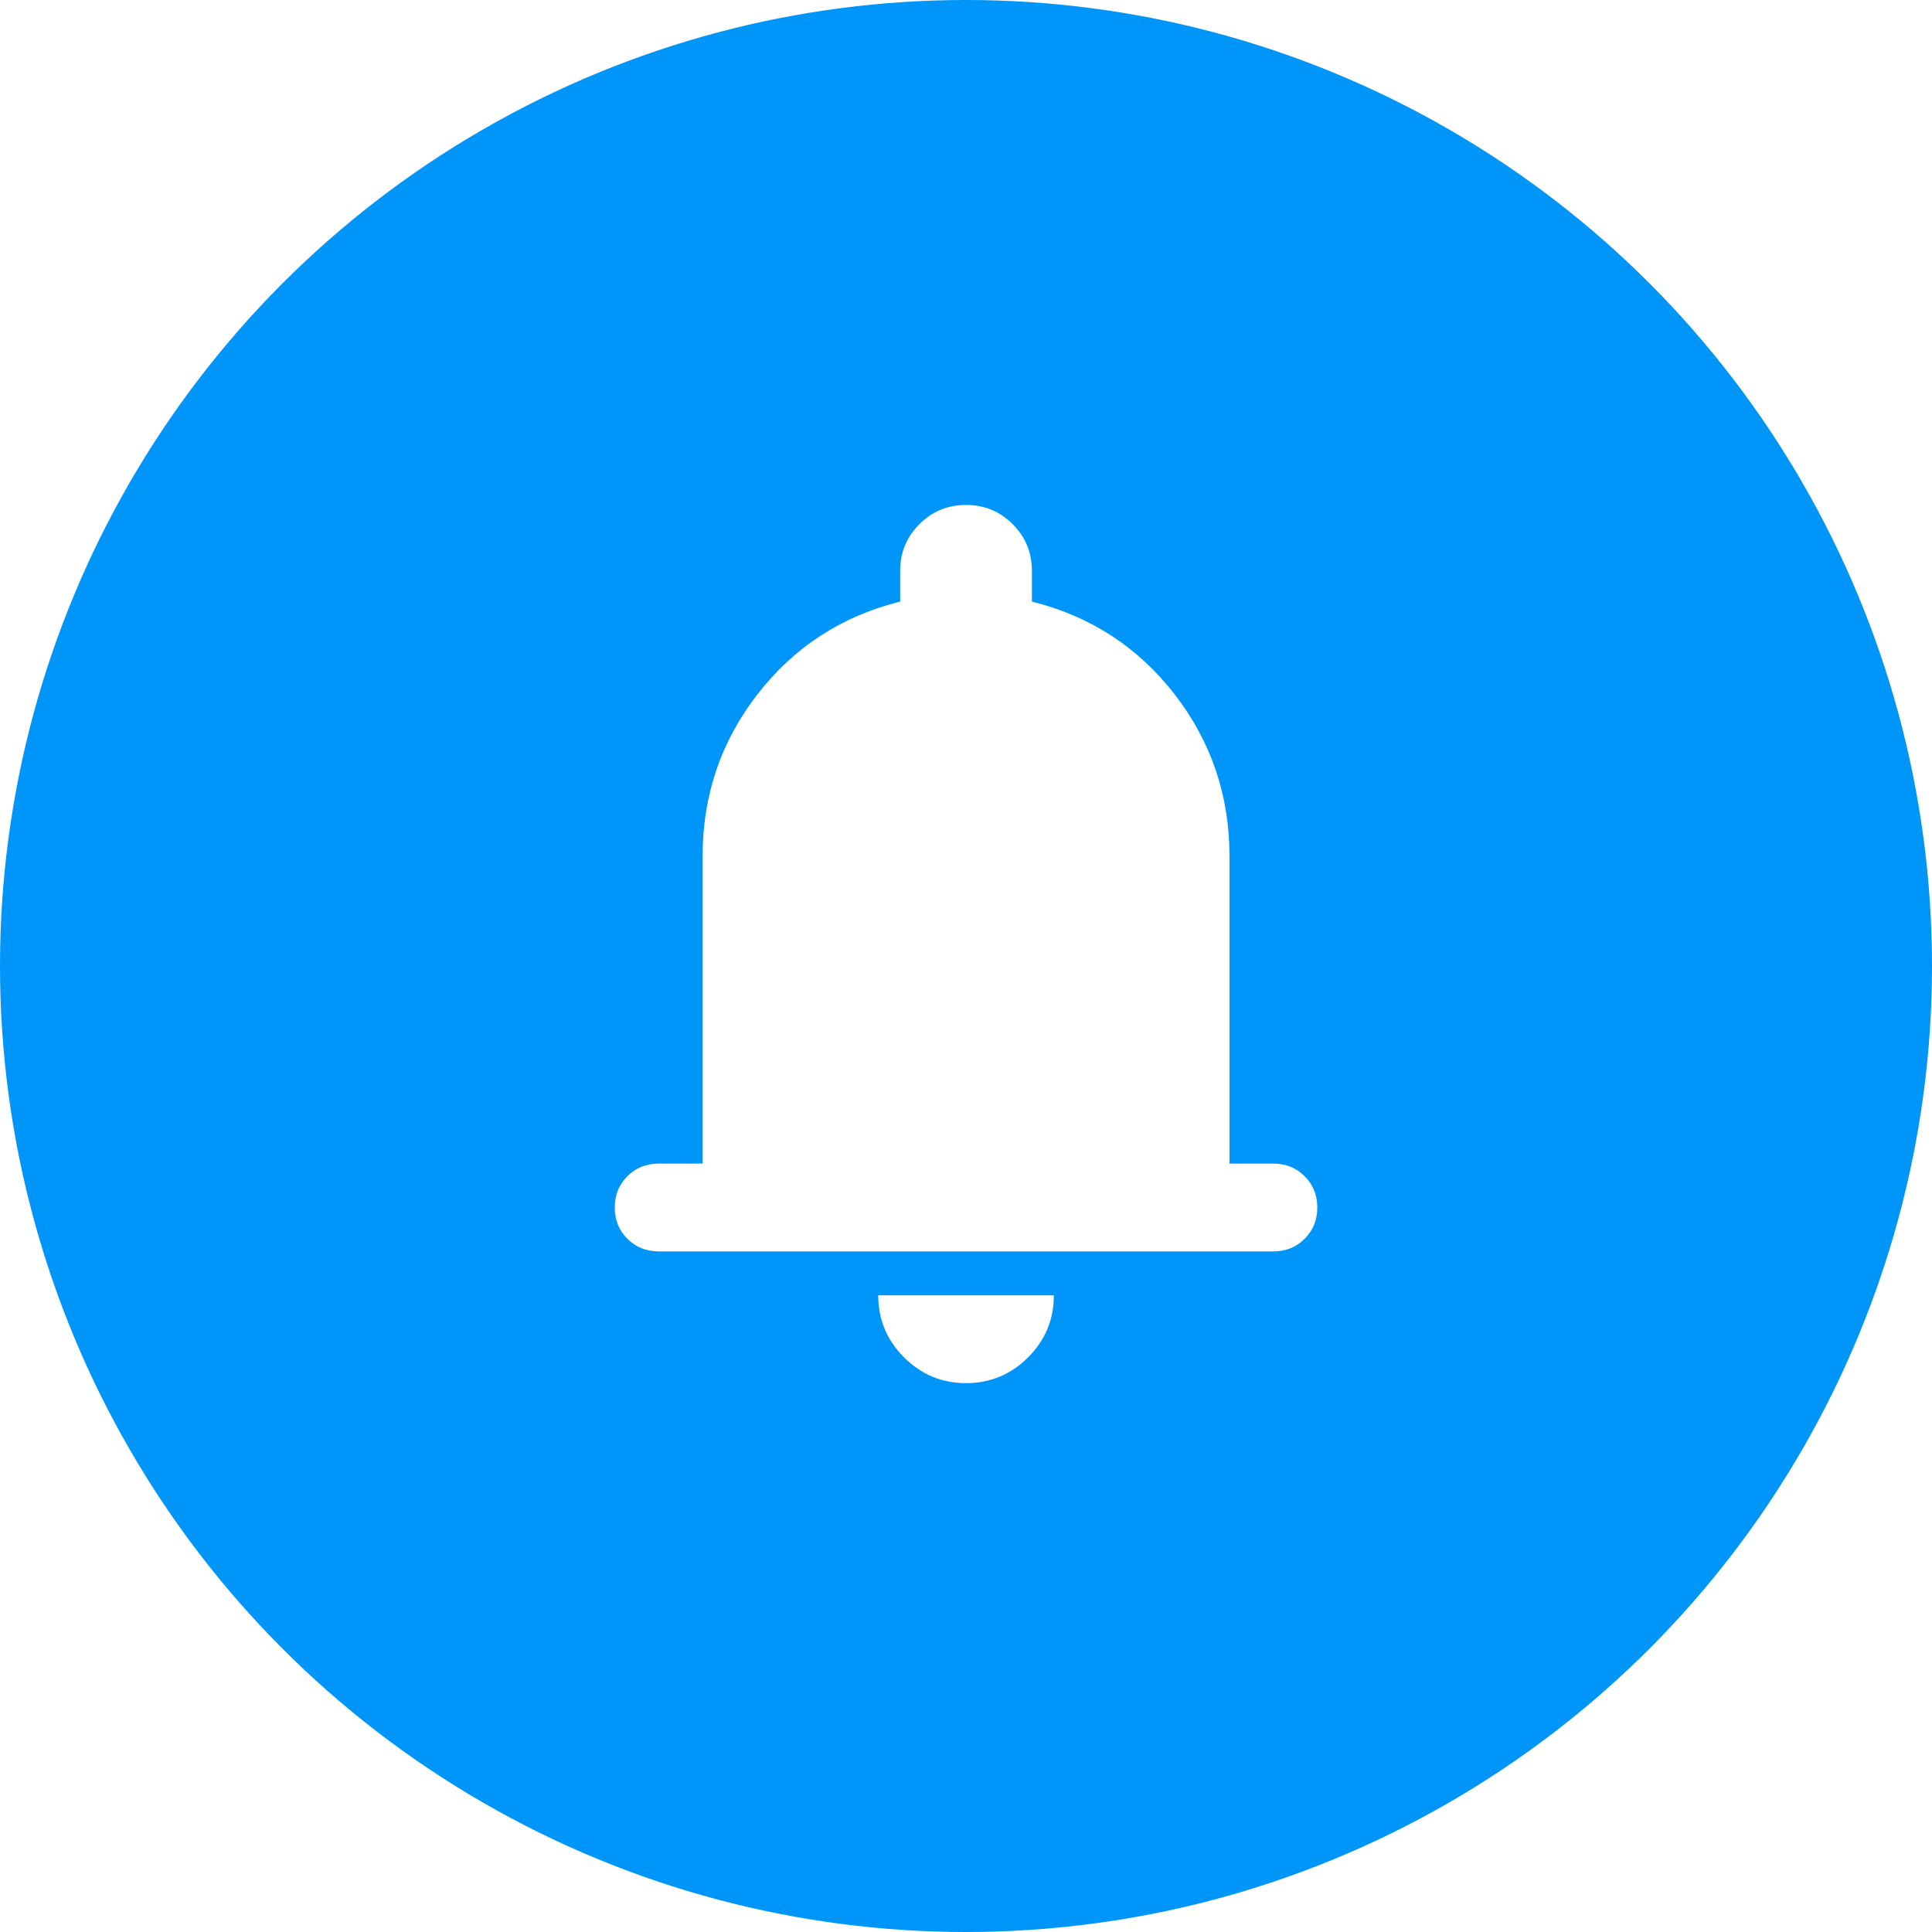 <svg xmlns="http://www.w3.org/2000/svg" width="88" height="88" viewBox="0 0 88 88" fill="none"><circle cx="44" cy="44" r="44" fill="#0095F8"></circle><g filter="url(#filter0_d_1084_32755)"><mask id="mask0_1084_32755" style="mask-type:alpha" maskUnits="userSpaceOnUse" x="20" y="19" width="48" height="48"><rect x="20" y="19" width="48" height="48" fill="#D9D9D9"></rect></mask><g mask="url(#mask0_1084_32755)"><path d="M30.002 57C29.435 57 28.96 56.808 28.576 56.424C28.193 56.042 28.002 55.567 28.002 55C28.002 54.434 28.193 53.959 28.576 53.576C28.96 53.192 29.435 53 30.002 53H32.002V39C32.002 36.234 32.835 33.775 34.502 31.624C36.168 29.475 38.335 28.067 41.002 27.4V26C41.002 25.167 41.294 24.459 41.878 23.876C42.46 23.292 43.168 23 44.002 23C44.835 23 45.543 23.292 46.126 23.876C46.71 24.459 47.002 25.167 47.002 26V27.4C49.668 28.067 51.835 29.475 53.502 31.624C55.168 33.775 56.002 36.234 56.002 39V53H58.002C58.568 53 59.043 53.192 59.426 53.576C59.81 53.959 60.002 54.434 60.002 55C60.002 55.567 59.81 56.042 59.426 56.424C59.043 56.808 58.568 57 58.002 57H30.002ZM44.002 63C42.902 63 41.96 62.609 41.178 61.826C40.394 61.042 40.002 60.1 40.002 59H48.002C48.002 60.1 47.61 61.042 46.828 61.826C46.044 62.609 45.102 63 44.002 63Z" fill="white"></path></g></g><defs><filter id="filter0_d_1084_32755" x="18.002" y="17.572" width="52" height="60" color-interpolation-filters="sRGB"><feGaussianBlur stdDeviation="5"></feGaussianBlur></filter></defs></svg>